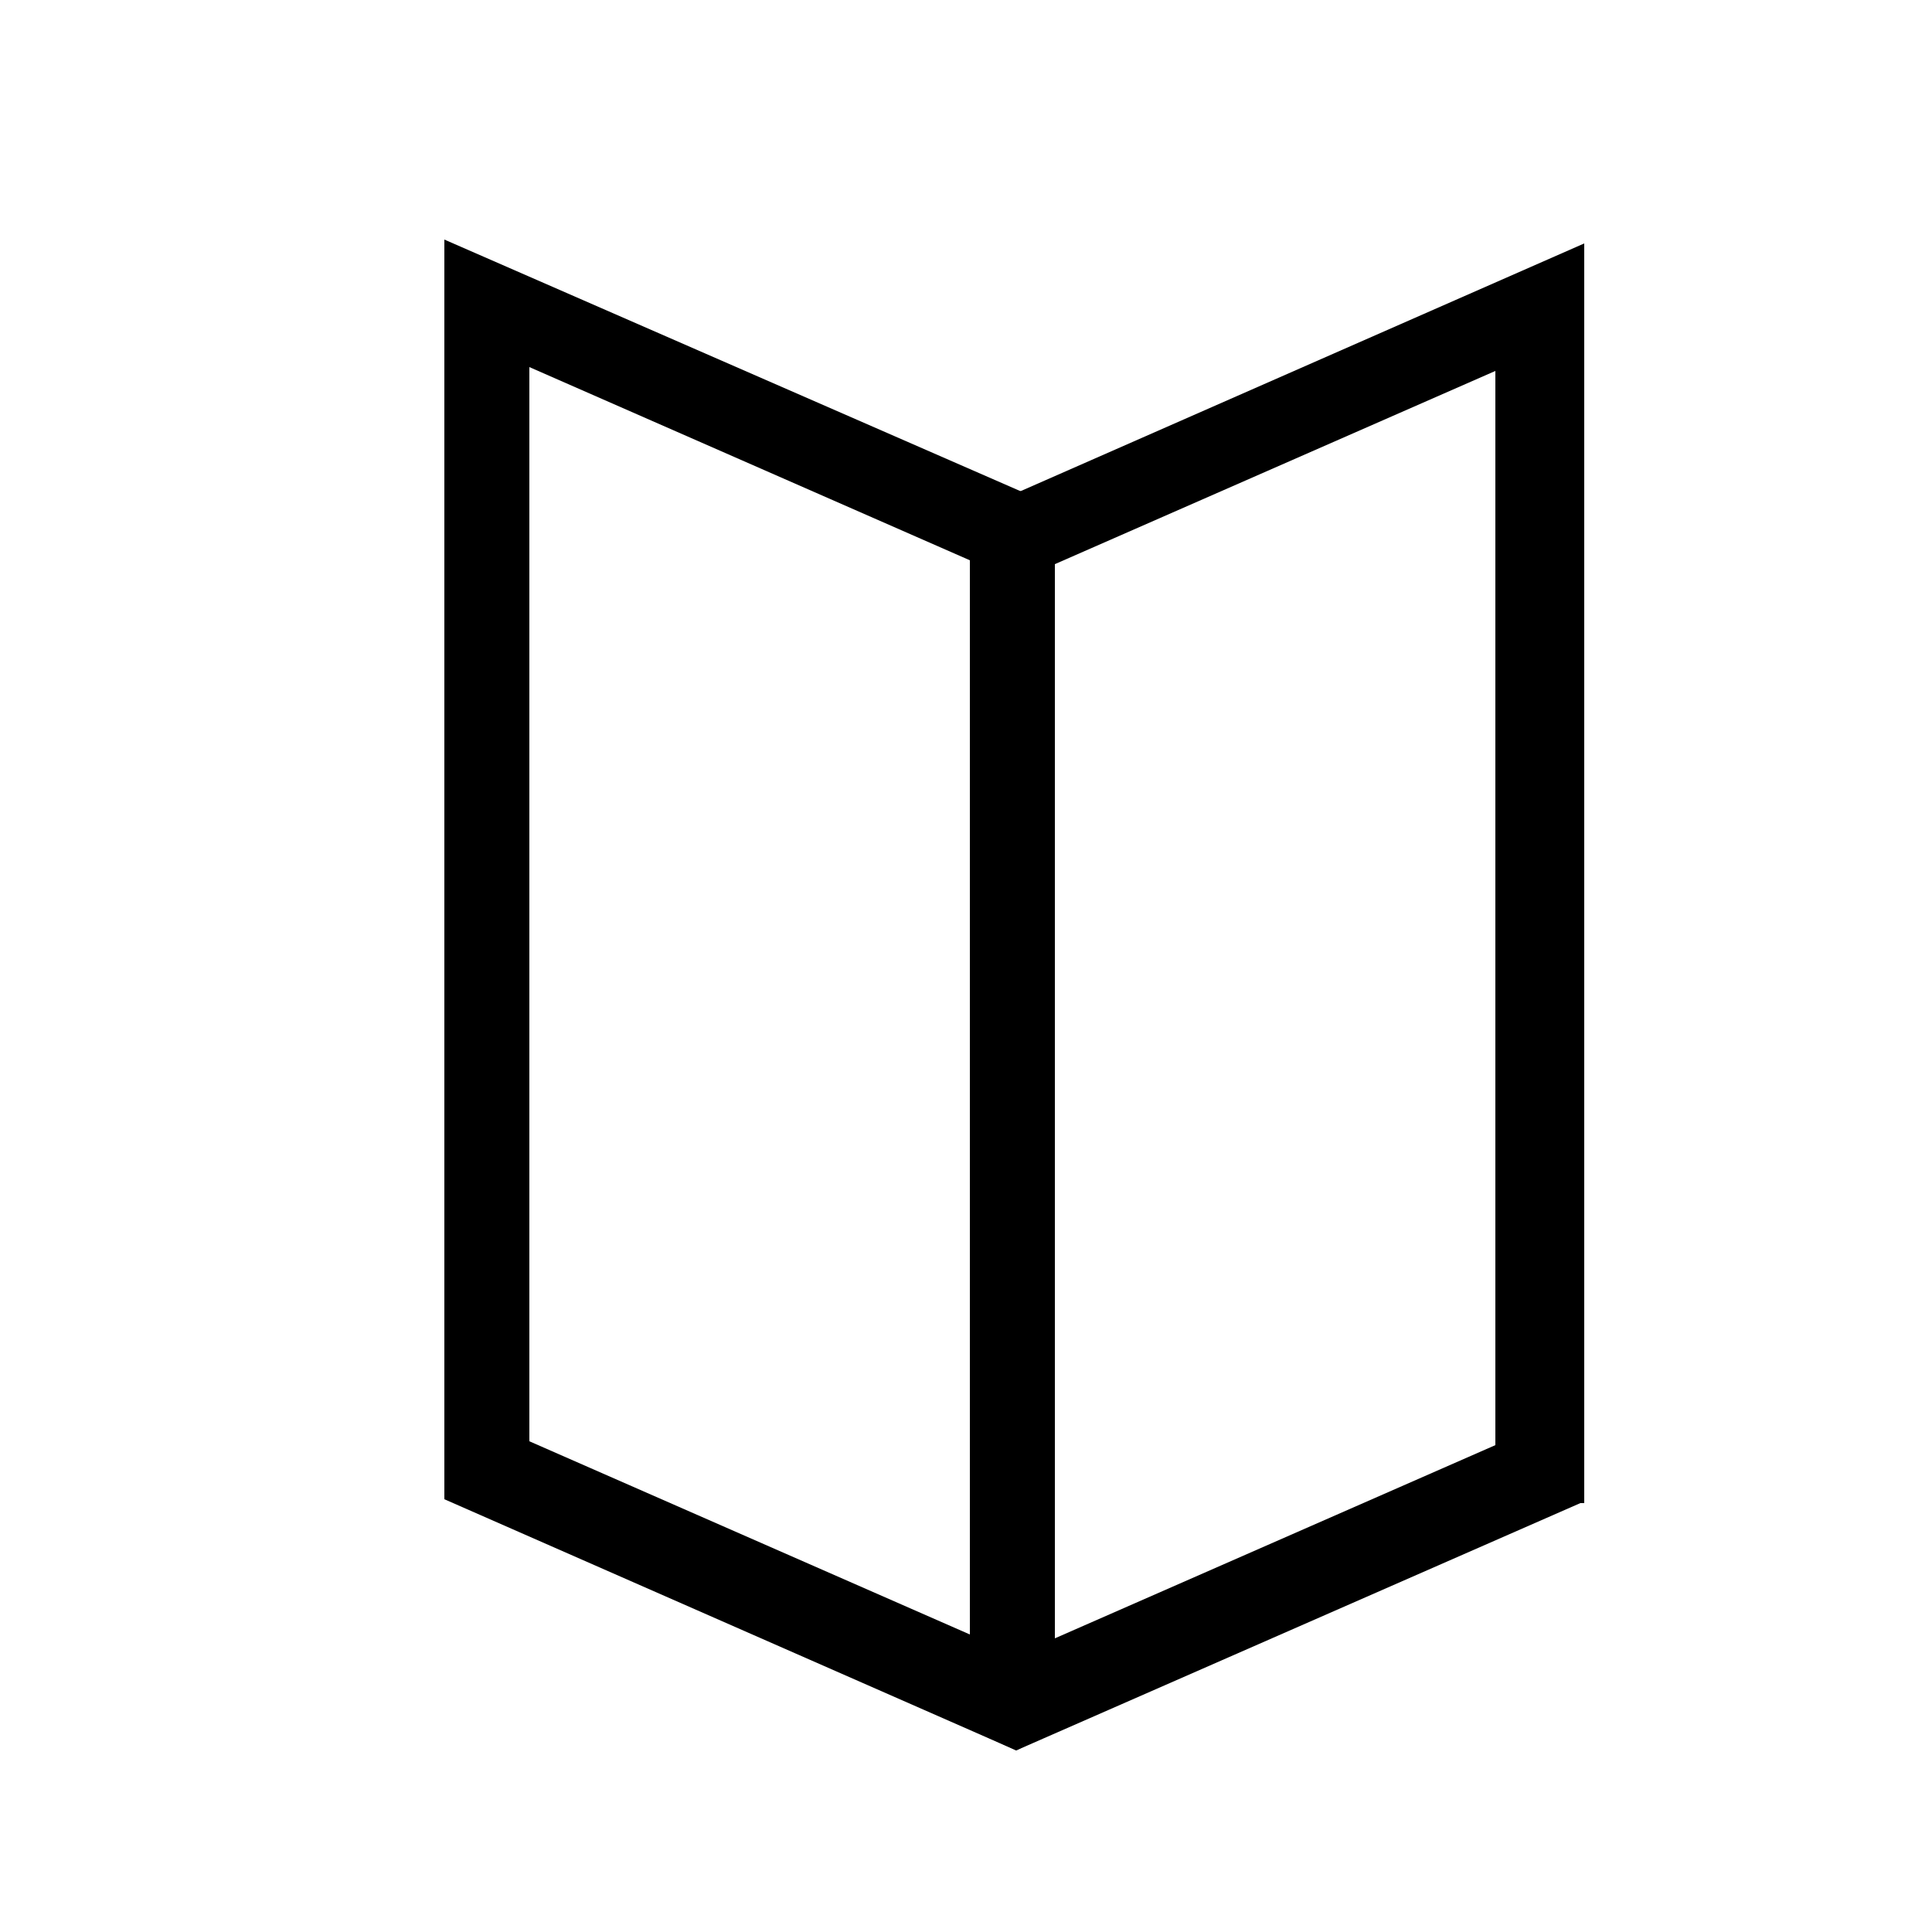 <?xml version="1.0" encoding="utf-8"?>
<!-- Generator: Adobe Illustrator 24.3.0, SVG Export Plug-In . SVG Version: 6.00 Build 0)  -->
<svg version="1.1" id="Livello_1" xmlns="http://www.w3.org/2000/svg" xmlns:xlink="http://www.w3.org/1999/xlink" x="0px" y="0px"
	 viewBox="0 0 50 50" style="enable-background:new 0 0 50 50;" xml:space="preserve">
<g>
	<g>
		<path d="M13.5,9.3l11.7,5.1v28.1l-11.7-5.1V9.3 M11.6,6.4v32.3l14.6,6.4l0.8-0.4V13.2L11.6,6.4L11.6,6.4z"/>
		<path d="M26.3,45.3L26.3,45.3l-14.8-6.5V6.2l15.8,6.9v31.7L26.3,45.3z M11.8,38.6l14.5,6.4l0.7-0.3V13.3L11.8,6.6V38.6z
			 M25.3,42.8l-0.2-0.1l-11.8-5.2V9.1l12,5.3V42.8z M13.7,37.3l11.4,5V14.5l-11.4-5V37.3z"/>
	</g>
	<g>
		<path d="M38.9,9.4v28.1l-11.7,5.1V14.5L38.9,9.4 M40.8,6.5l-15.5,6.8v31.4l1,0.4l14.5-6.4V6.5L40.8,6.5z"/>
		<path d="M26.3,45.3l-1.1-0.5V13.2l0.1,0l15.7-6.9v32.6l-0.1,0L26.3,45.3z M25.4,44.6l0.8,0.4l14.3-6.3V6.7l-15.2,6.7V44.6z
			 M27,42.9V14.4l0.1,0L39,9.2v28.4l-0.1,0L27,42.9z M27.3,14.6v27.8l11.4-5V9.6L27.3,14.6z"/>
	</g>
</g>
</svg>
